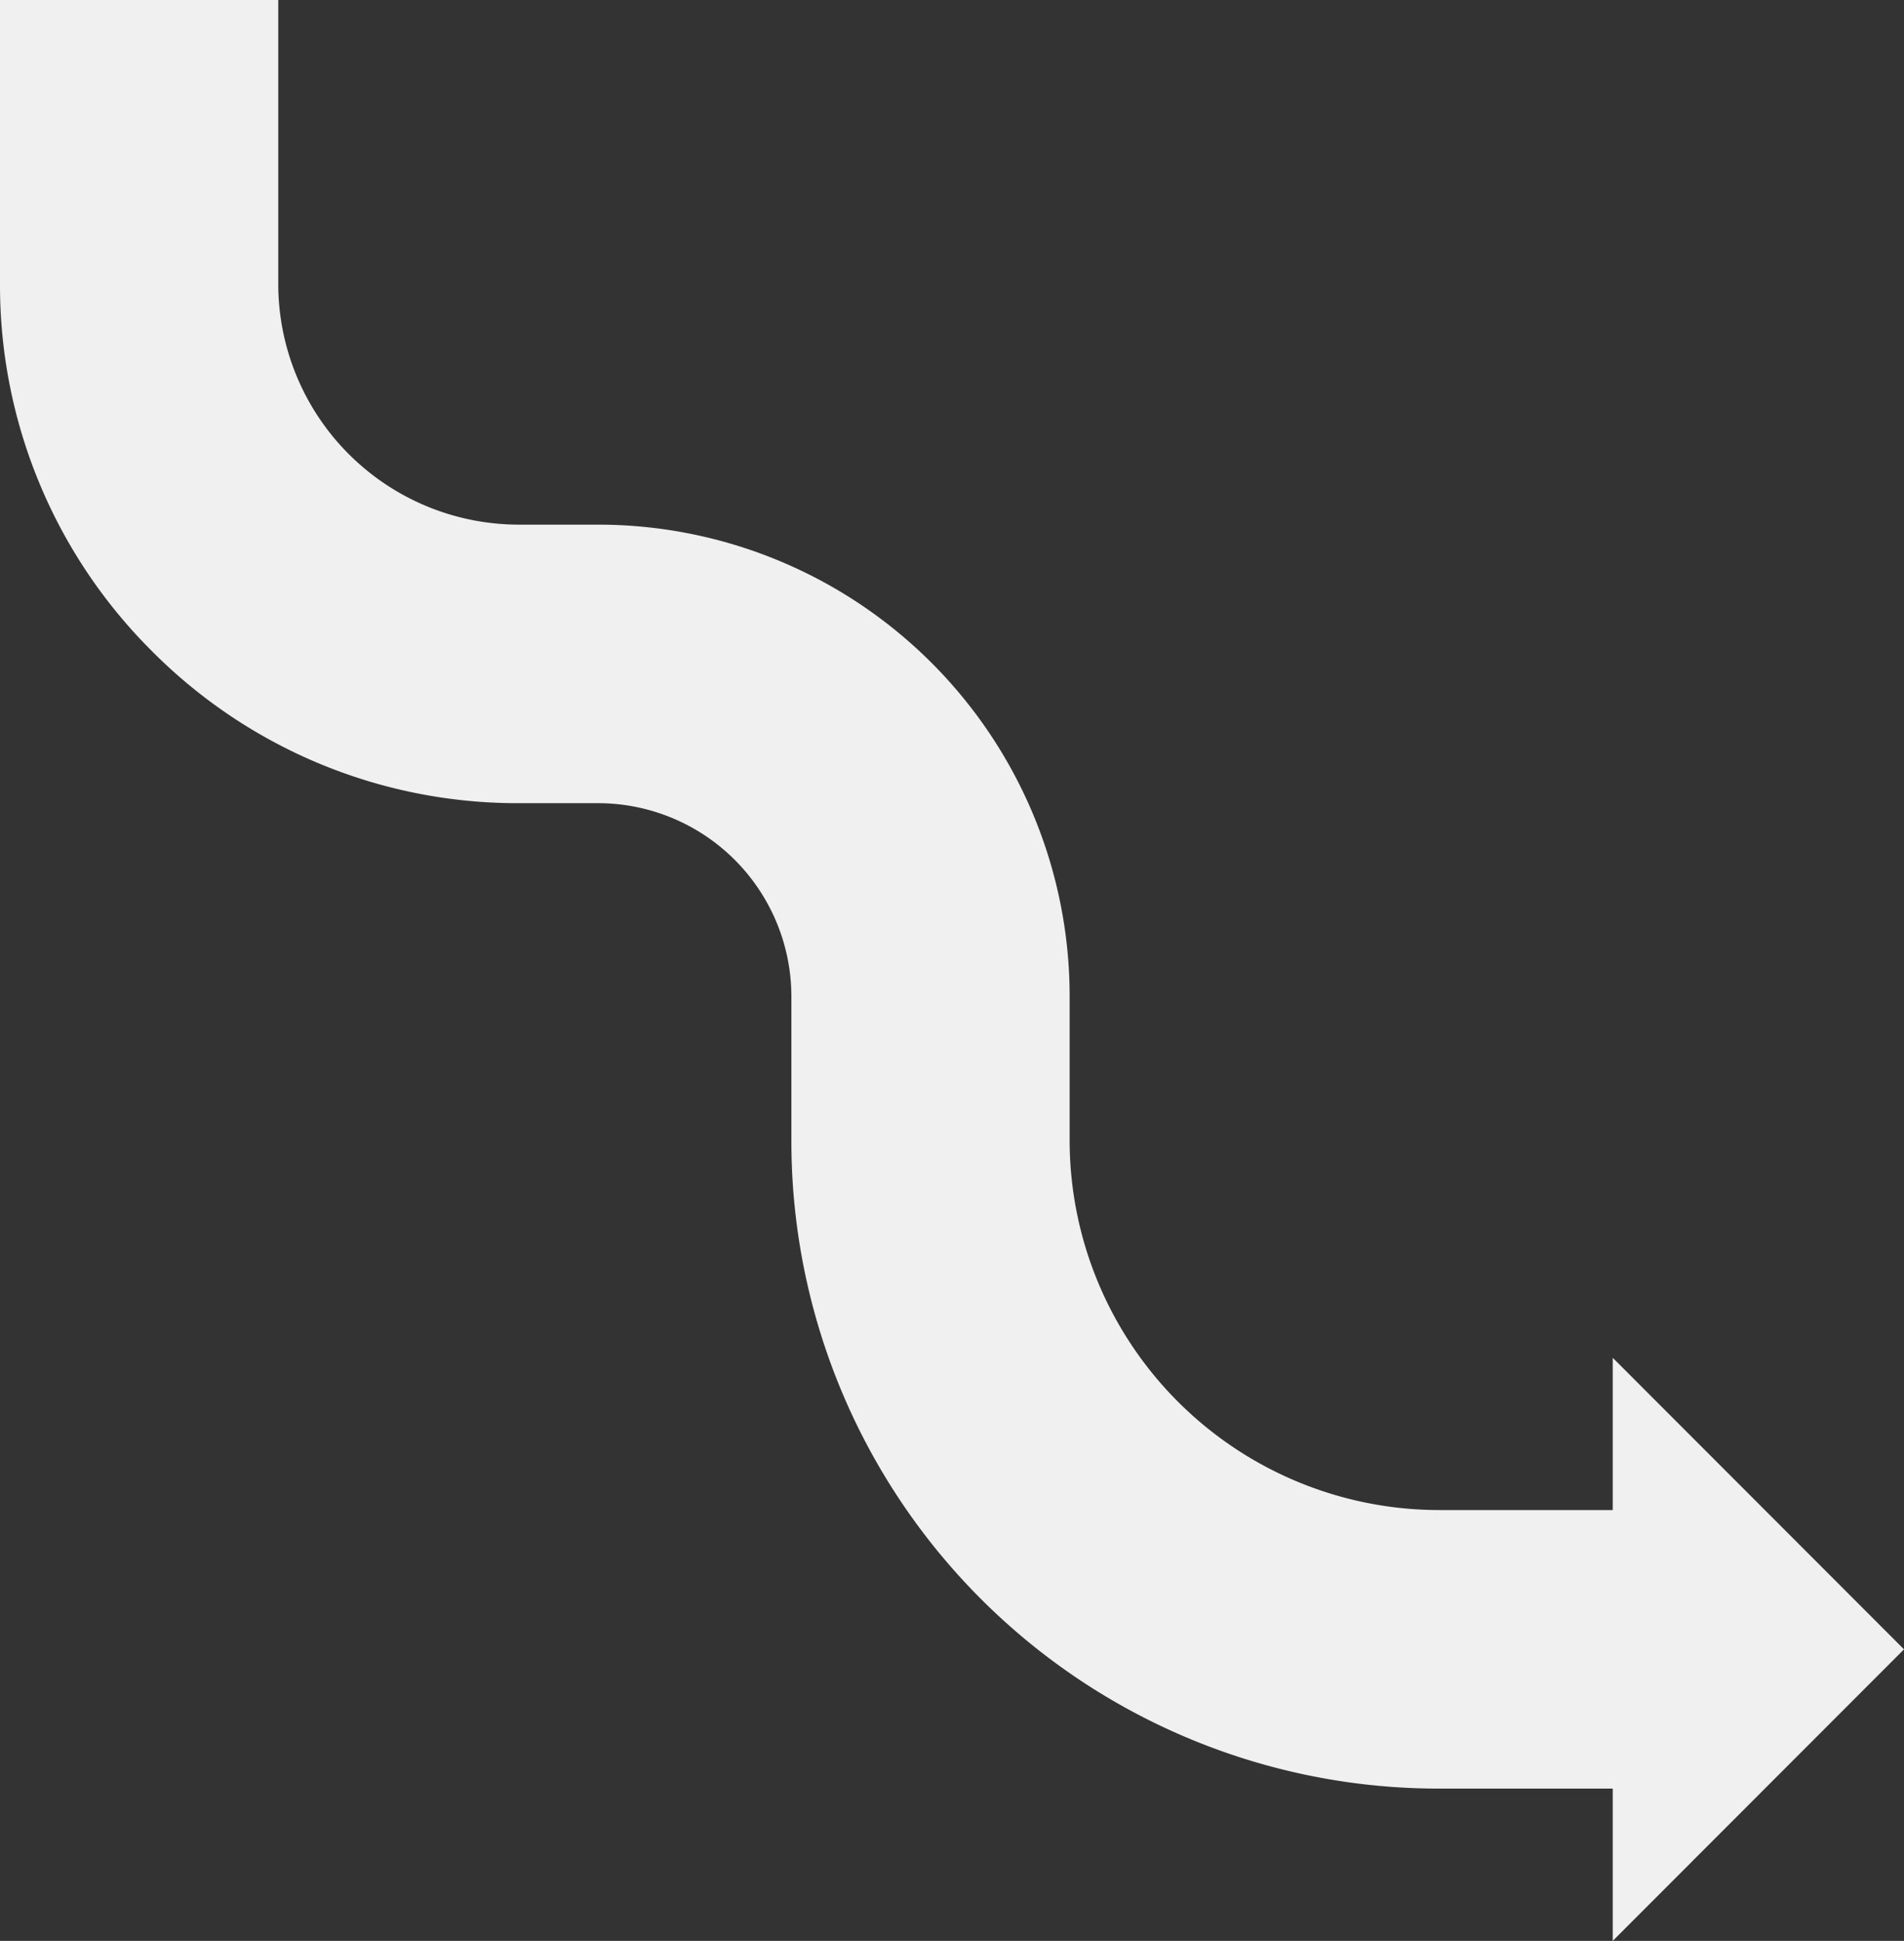 <svg xmlns="http://www.w3.org/2000/svg" xmlns:xlink="http://www.w3.org/1999/xlink" width="418" height="426" viewBox="0 0 418 426">
  <rect x="0" y="0" width="418" height="426" fill="#333333" stroke="none"/>
  <defs>
    <clipPath id="clip-path">
      <path id="Clip_2" data-name="Clip 2" d="M0,0H418V426H0Z" fill="none"/>
    </clipPath>
  </defs>
  <g id="Group_3" data-name="Group 3" transform="translate(418 426) rotate(180)">
    <path id="Clip_2-2" data-name="Clip 2" d="M0,0H418V426H0Z" fill="none"/>
    <g id="Group_3-2" data-name="Group 3" clip-path="url(#clip-path)">
      <path id="Fill_1" data-name="Fill 1" d="M384.648,283.09a113.08,113.08,0,0,0-80.517-33.377H286.666a42.47,42.47,0,0,1-42.406-42.438V175.692A142.09,142.09,0,0,0,102.1,33.425H63.943V0L0,63.991l63.943,63.991V94.559H102.1a81.195,81.195,0,0,1,81.073,81.133v31.584A103.534,103.534,0,0,0,286.666,310.848h17.466a52.859,52.859,0,0,1,52.78,52.819V426H418V363.667a113.248,113.248,0,0,0-33.352-80.577" fill="#f0f0f0"/>
    </g>
  </g>
</svg>
